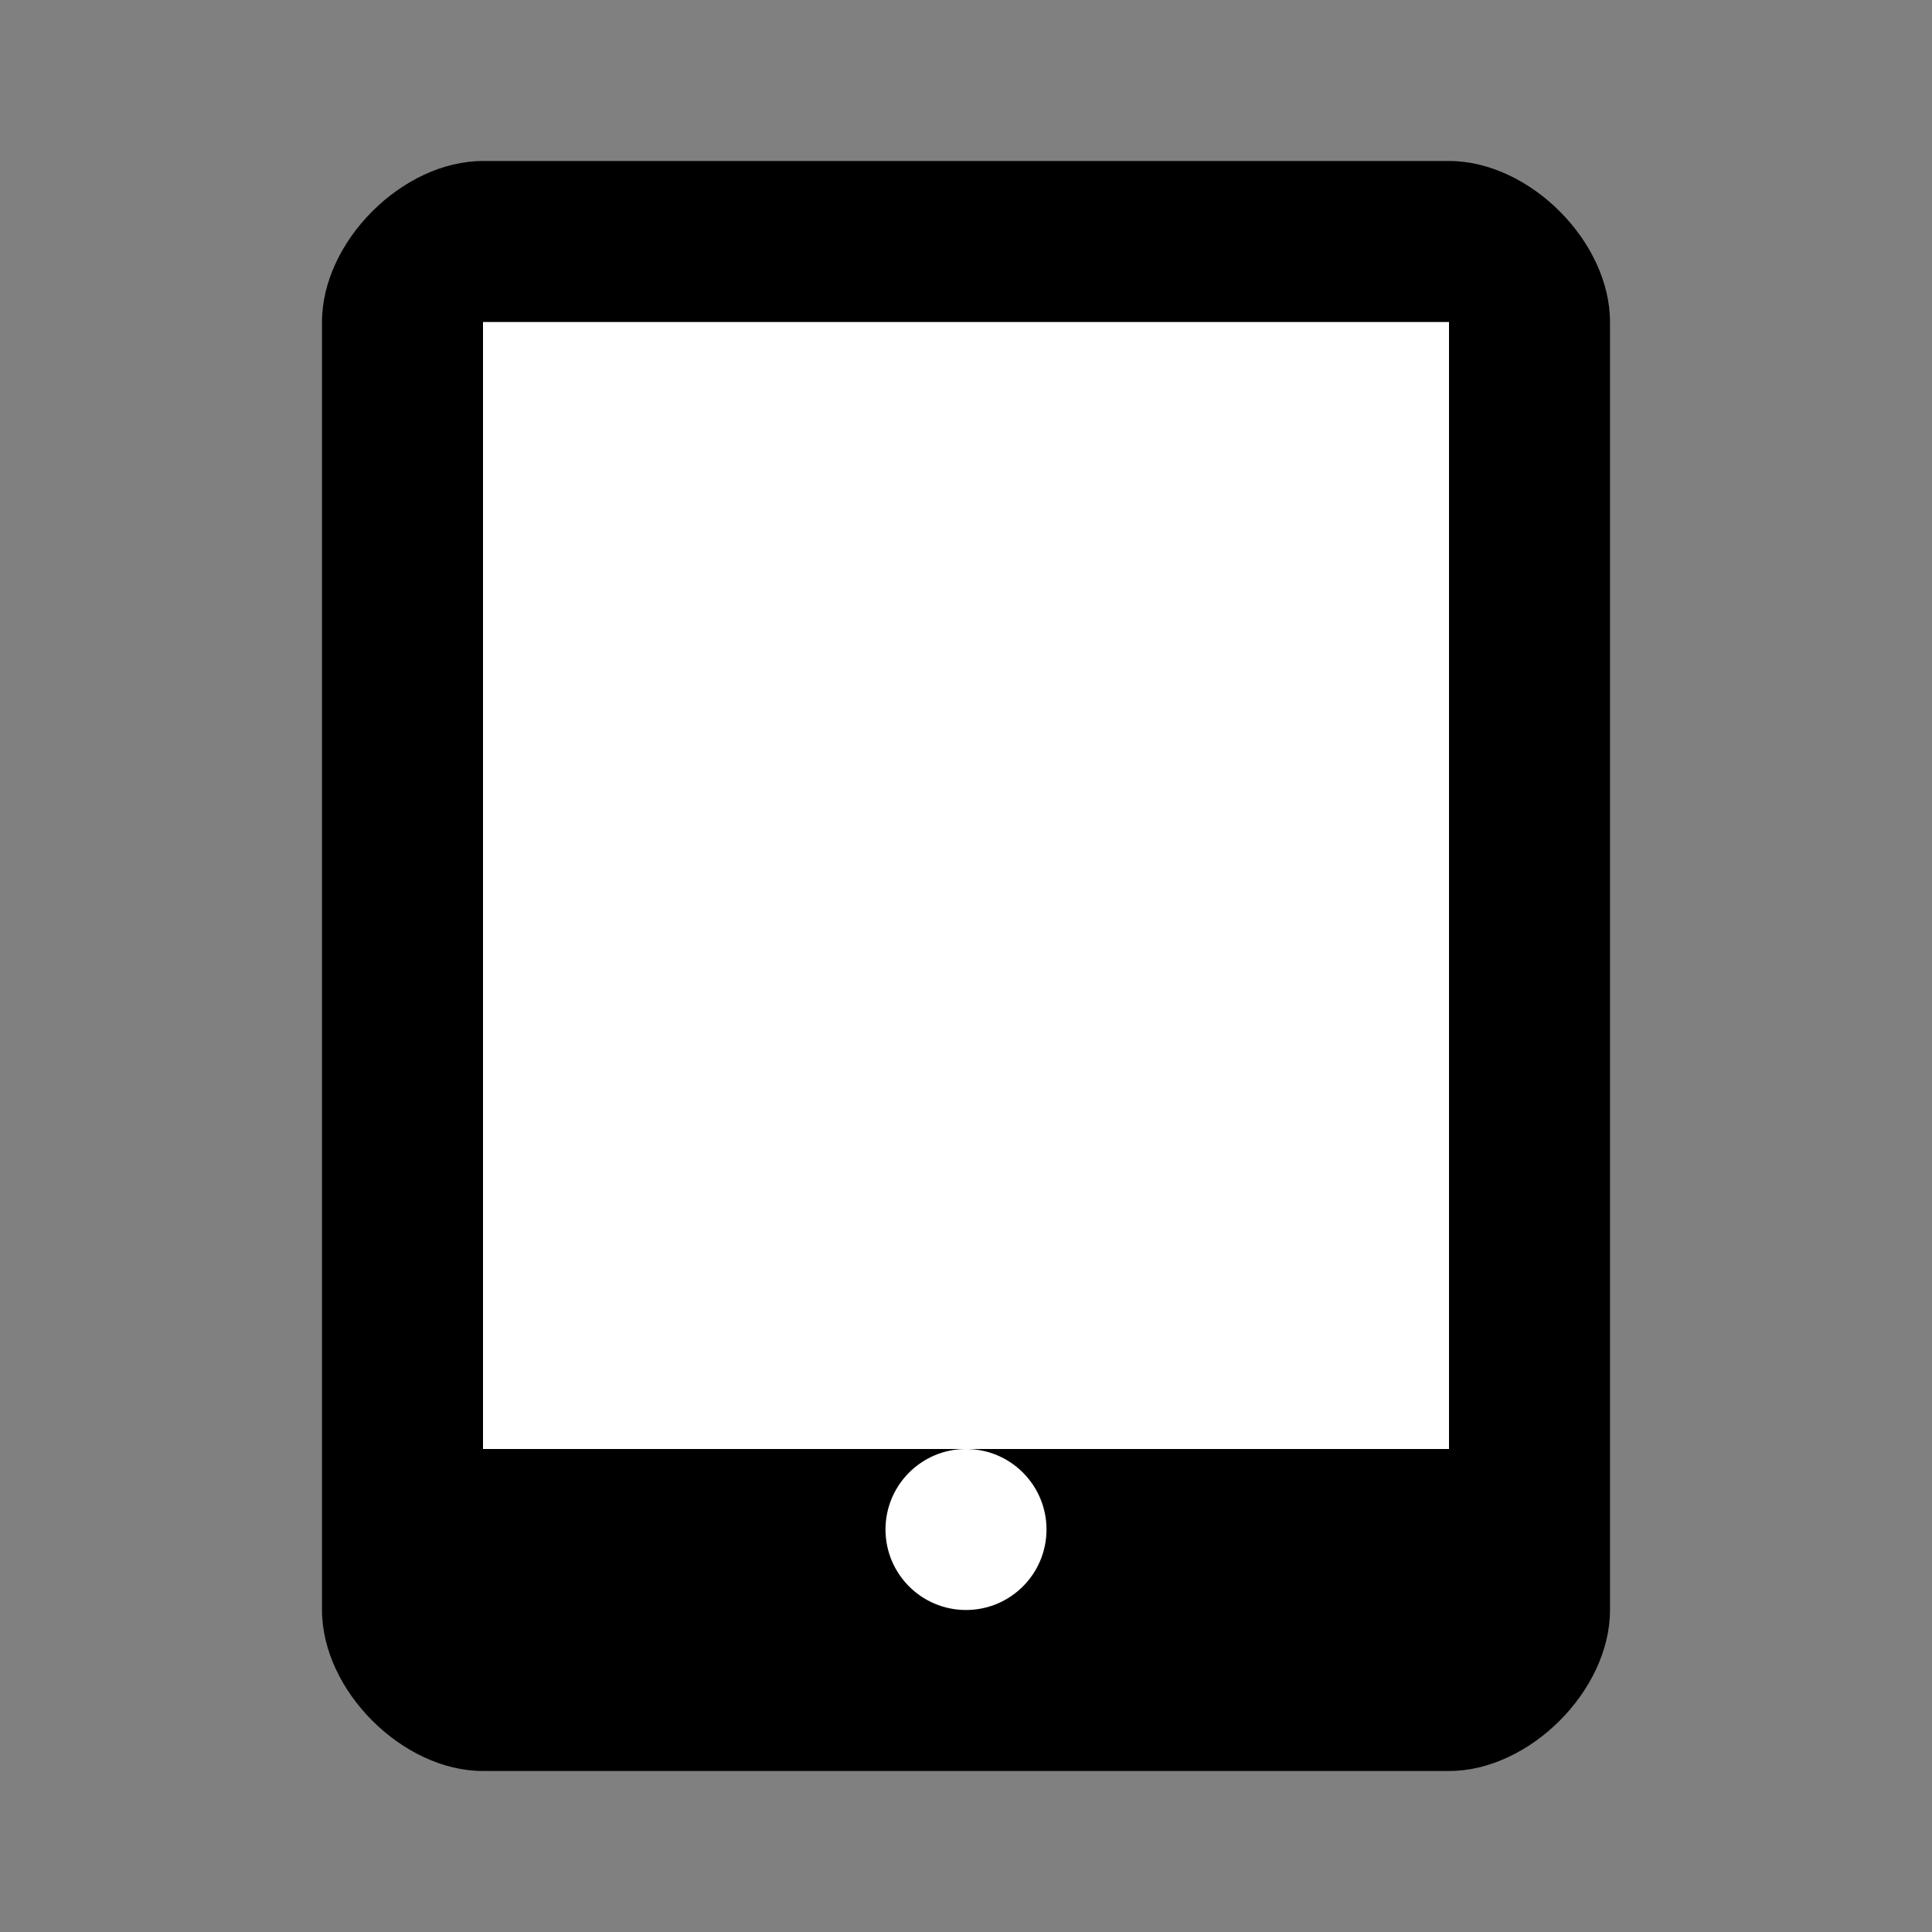 <svg width="24" height="24" viewBox="0 0 24 24" fill="none" xmlns="http://www.w3.org/2000/svg">
  <rect x="0" y="0" width="24" height="24" fill="#808080" stroke="none"/>
  <path d="M6 2 C5 2, 4 3, 4 4 L4 20 C4 21, 5 22, 6 22 L18 22 C19 22, 20 21, 20 20 L20 4 C20 3, 19 2, 18 2 L6 2 Z" fill="currentColor"/>
  <rect x="6" y="4" width="12" height="14" fill="white"/>
  <circle cx="12" cy="19" r="1" fill="white"/>
</svg>